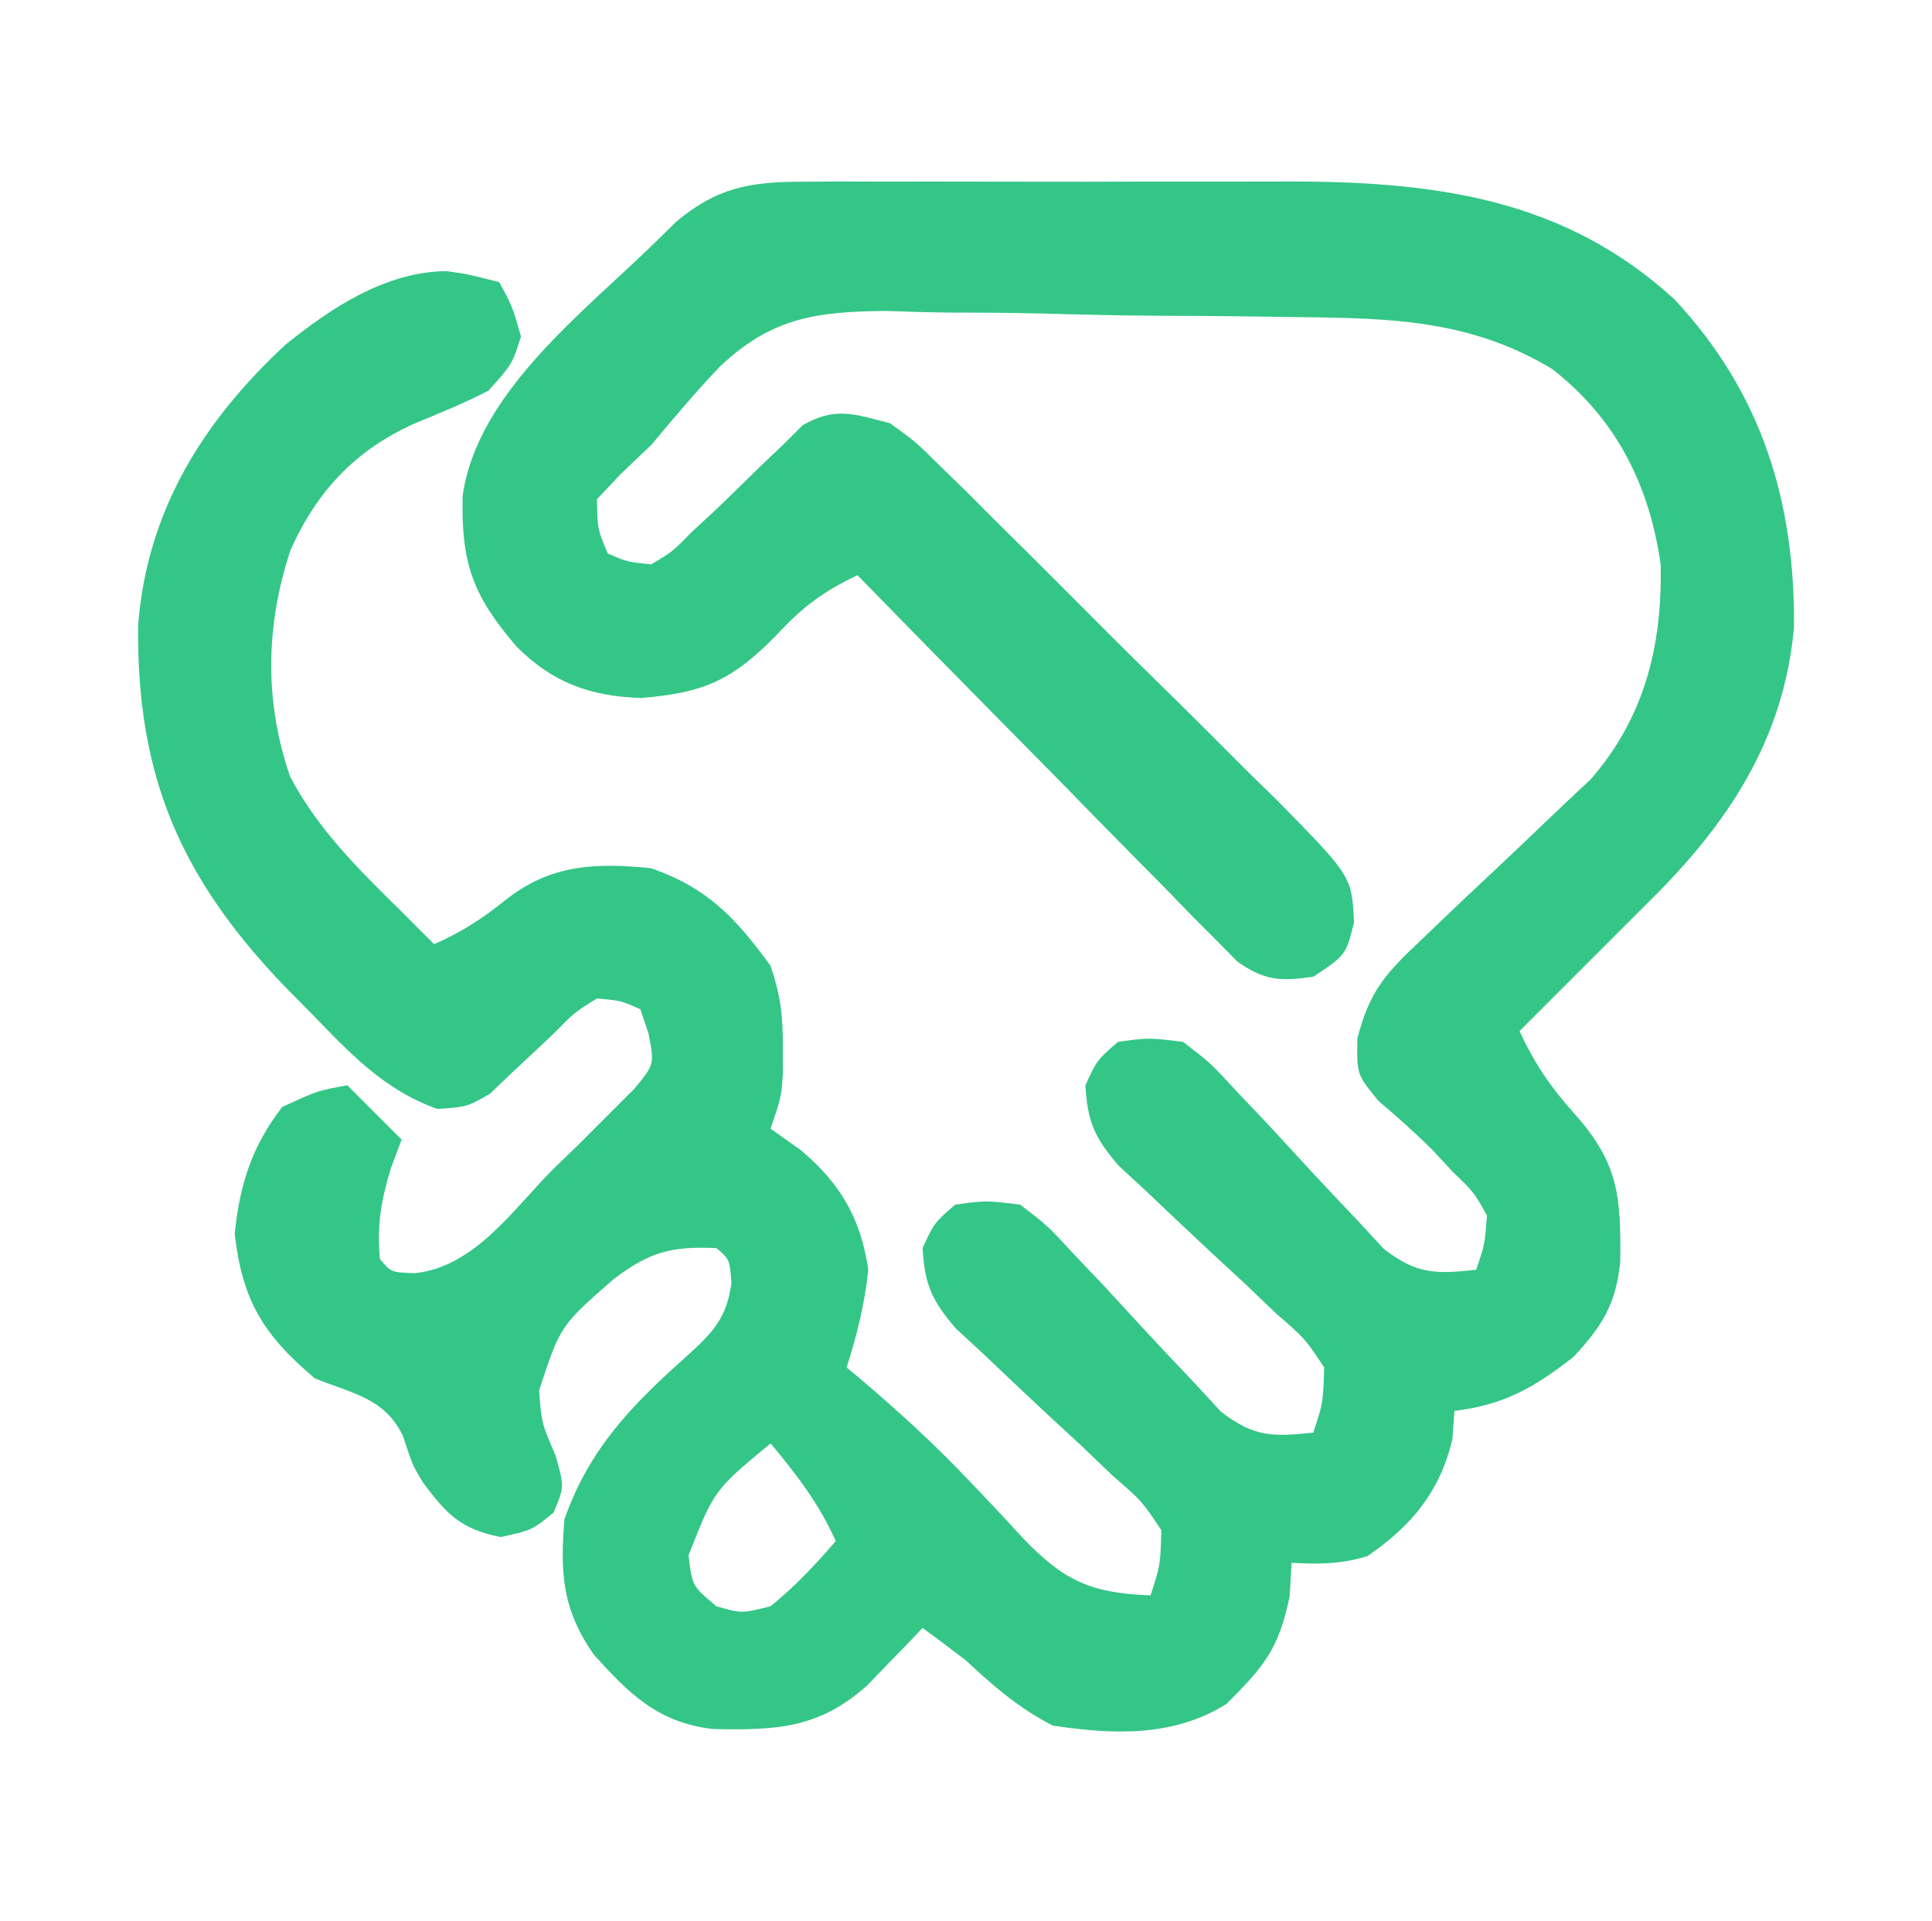 <?xml version="1.0" encoding="UTF-8"?>
<svg version="1.1" xmlns="http://www.w3.org/2000/svg" width="178" height="177">
<path d="M0 0 C1.209 -0.006 2.417 -0.013 3.663 -0.019 C4.967 -0.015 6.271 -0.011 7.615 -0.007 C8.975 -0.008 10.336 -0.01 11.696 -0.013 C14.549 -0.016 17.402 -0.011 20.255 -0.002 C23.886 0.009 27.517 0.003 31.148 -0.009 C33.96 -0.016 36.772 -0.014 39.585 -0.009 C41.567 -0.007 43.548 -0.013 45.53 -0.019 C58.627 0.048 70.268 1.681 80.263 10.821 C88.343 19.442 91.398 29.503 91.298 41.056 C90.378 51.393 85.223 59.141 78.013 66.259 C76.975 67.296 75.937 68.334 74.9 69.372 C70.457 73.815 70.457 73.815 66.013 78.259 C67.362 81.217 68.909 83.467 71.076 85.884 C75.122 90.415 75.362 93.454 75.291 99.497 C74.899 103.393 73.658 105.405 71.013 108.259 C67.427 111.082 64.564 112.723 60.013 113.259 C59.951 114.125 59.889 114.991 59.826 115.884 C58.664 120.71 56.096 123.827 52.013 126.634 C49.602 127.387 47.525 127.398 45.013 127.259 C44.92 128.806 44.92 128.806 44.826 130.384 C43.807 135.241 42.487 136.785 39.013 140.259 C34.122 143.333 28.576 143.093 23.013 142.259 C19.899 140.667 17.555 138.633 15.013 136.259 C13.69 135.245 12.359 134.242 11.013 133.259 C10.325 133.982 10.325 133.982 9.623 134.72 C9.009 135.351 8.395 135.983 7.763 136.634 C7.16 137.26 6.557 137.887 5.935 138.532 C1.475 142.539 -2.464 142.692 -8.295 142.575 C-13.37 141.979 -15.996 139.357 -19.299 135.696 C-22.171 131.548 -22.393 128.217 -21.987 123.259 C-19.714 116.764 -15.766 112.707 -10.697 108.203 C-8.298 105.993 -7.06 104.778 -6.596 101.489 C-6.761 99.293 -6.761 99.293 -7.987 98.259 C-12.148 98.085 -14.095 98.584 -17.452 101.122 C-22.365 105.416 -22.365 105.416 -24.315 111.364 C-24.097 114.359 -24.097 114.359 -22.799 117.384 C-21.987 120.259 -21.987 120.259 -22.987 122.634 C-24.987 124.259 -24.987 124.259 -27.862 124.884 C-31.494 124.157 -32.782 122.844 -34.979 119.915 C-35.987 118.259 -35.987 118.259 -36.862 115.571 C-38.573 112.054 -41.452 111.697 -44.987 110.259 C-49.732 106.251 -51.667 103.084 -52.362 96.946 C-51.901 92.415 -50.792 88.888 -47.987 85.259 C-44.737 83.759 -44.737 83.759 -41.987 83.259 C-40.337 84.909 -38.687 86.559 -36.987 88.259 C-37.317 89.146 -37.647 90.033 -37.987 90.946 C-38.902 93.979 -39.255 96.13 -38.987 99.259 C-37.95 100.497 -37.95 100.497 -35.717 100.57 C-30.268 99.949 -26.798 94.82 -23.112 91.071 C-22.22 90.207 -21.328 89.343 -20.409 88.452 C-19.571 87.611 -18.733 86.77 -17.87 85.903 C-17.1 85.134 -16.331 84.364 -15.538 83.571 C-13.684 81.333 -13.684 81.333 -14.244 78.469 C-14.489 77.739 -14.734 77.01 -14.987 76.259 C-16.776 75.456 -16.776 75.456 -18.987 75.259 C-21.083 76.565 -21.083 76.565 -22.987 78.509 C-24.315 79.764 -25.648 81.014 -26.987 82.259 C-27.915 83.148 -27.915 83.148 -28.862 84.056 C-30.987 85.259 -30.987 85.259 -33.706 85.435 C-38.725 83.636 -41.81 80.218 -45.487 76.446 C-46.243 75.68 -47 74.914 -47.78 74.125 C-57.358 64.133 -61.394 54.792 -61.264 40.935 C-60.466 30.36 -55.313 22.099 -47.674 15.009 C-43.45 11.605 -38.438 8.29 -32.858 8.239 C-30.924 8.509 -30.924 8.509 -27.987 9.259 C-26.799 11.446 -26.799 11.446 -25.987 14.259 C-26.799 16.821 -26.799 16.821 -28.987 19.259 C-31.183 20.387 -33.421 21.309 -35.706 22.243 C-41.215 24.696 -44.772 28.469 -47.229 33.962 C-49.517 40.896 -49.64 47.85 -47.276 54.767 C-44.746 59.657 -40.874 63.421 -36.987 67.259 C-36.399 67.848 -35.811 68.437 -35.206 69.044 C-34.803 69.445 -34.401 69.846 -33.987 70.259 C-31.468 69.139 -29.589 67.939 -27.424 66.196 C-23.279 62.901 -19.11 62.733 -13.987 63.259 C-8.721 65.117 -6.193 67.862 -2.987 72.259 C-2.049 75.071 -1.852 76.846 -1.862 79.759 C-1.858 80.919 -1.858 80.919 -1.854 82.103 C-1.987 84.259 -1.987 84.259 -2.987 87.259 C-2.059 87.919 -1.131 88.579 -0.174 89.259 C3.458 92.33 5.317 95.53 6.013 100.259 C5.679 103.38 4.974 106.274 4.013 109.259 C4.653 109.791 4.653 109.791 5.306 110.333 C8.764 113.278 12.073 116.281 15.193 119.583 C15.751 120.167 16.309 120.75 16.884 121.352 C17.996 122.523 19.095 123.706 20.18 124.902 C24.001 128.902 26.461 130.049 32.013 130.259 C32.915 127.505 32.915 127.505 33.013 124.259 C31.243 121.588 31.243 121.588 28.552 119.255 C27.606 118.349 26.66 117.444 25.685 116.511 C24.671 115.571 23.655 114.633 22.638 113.696 C20.659 111.853 18.697 109.996 16.74 108.13 C15.859 107.314 14.978 106.499 14.07 105.659 C11.848 103.066 11.213 101.638 11.013 98.259 C12.076 95.946 12.076 95.946 14.013 94.259 C16.824 93.866 16.824 93.866 20.013 94.259 C22.527 96.187 22.527 96.187 24.982 98.853 C25.883 99.8 26.784 100.747 27.712 101.724 C29.118 103.241 30.518 104.764 31.918 106.287 C33.281 107.758 34.662 109.212 36.044 110.665 C36.855 111.545 37.665 112.425 38.5 113.331 C41.564 115.682 43.241 115.661 47.013 115.259 C47.915 112.505 47.915 112.505 48.013 109.259 C46.243 106.588 46.243 106.588 43.552 104.255 C42.606 103.349 41.66 102.444 40.685 101.511 C39.671 100.571 38.655 99.633 37.638 98.696 C35.659 96.853 33.697 94.996 31.74 93.13 C30.859 92.314 29.978 91.499 29.07 90.659 C26.848 88.066 26.213 86.638 26.013 83.259 C27.076 80.946 27.076 80.946 29.013 79.259 C31.824 78.866 31.824 78.866 35.013 79.259 C37.527 81.187 37.527 81.187 39.982 83.853 C40.883 84.8 41.784 85.747 42.712 86.724 C44.118 88.241 45.518 89.764 46.918 91.287 C48.281 92.758 49.662 94.212 51.044 95.665 C51.855 96.545 52.665 97.425 53.5 98.331 C56.564 100.682 58.241 100.661 62.013 100.259 C62.801 97.958 62.801 97.958 63.013 95.259 C61.801 93.103 61.801 93.103 59.888 91.259 C59.246 90.569 58.604 89.879 57.943 89.169 C56.366 87.608 54.7 86.137 53.013 84.696 C51.013 82.259 51.013 82.259 51.074 78.948 C52.204 74.509 53.72 72.905 57.037 69.79 C57.539 69.306 58.041 68.822 58.558 68.323 C60.154 66.787 61.769 65.271 63.388 63.759 C64.999 62.245 66.604 60.726 68.197 59.194 C69.646 57.802 71.111 56.428 72.577 55.054 C77.543 49.356 79.17 42.733 79.013 35.259 C77.973 27.943 74.906 21.833 69.013 17.259 C61.565 12.758 54.267 12.573 45.74 12.481 C44.366 12.461 42.993 12.44 41.62 12.42 C38.754 12.382 35.888 12.363 33.022 12.353 C29.377 12.336 25.737 12.251 22.093 12.148 C19.26 12.081 16.428 12.063 13.594 12.059 C11.607 12.044 9.62 11.978 7.634 11.91 C1.234 11.973 -2.872 12.506 -7.662 17.035 C-9.878 19.354 -11.93 21.798 -13.987 24.259 C-14.917 25.144 -15.847 26.029 -16.805 26.942 C-17.525 27.706 -18.245 28.471 -18.987 29.259 C-18.937 32.019 -18.937 32.019 -17.987 34.259 C-16.184 35.039 -16.184 35.039 -13.987 35.259 C-12.025 34.091 -12.025 34.091 -10.237 32.259 C-9.543 31.619 -8.85 30.98 -8.135 30.321 C-6.714 28.957 -5.302 27.582 -3.901 26.196 C-3.228 25.557 -2.555 24.918 -1.862 24.259 C-1.261 23.661 -0.66 23.063 -0.042 22.446 C2.964 20.71 4.708 21.405 8.013 22.259 C10.329 23.926 10.329 23.926 12.55 26.117 C13.39 26.935 14.231 27.753 15.097 28.596 C16.428 29.933 16.428 29.933 17.787 31.298 C18.71 32.212 19.634 33.126 20.586 34.068 C22.536 36.002 24.476 37.945 26.41 39.894 C28.885 42.386 31.386 44.85 33.896 47.307 C36.292 49.663 38.663 52.044 41.037 54.423 C42.386 55.742 42.386 55.742 43.764 57.088 C50.555 64.008 50.555 64.008 50.762 68.249 C50.013 71.259 50.013 71.259 47.013 73.259 C43.957 73.681 42.559 73.641 40.007 71.854 C39.361 71.197 38.715 70.54 38.049 69.862 C37.309 69.122 36.568 68.381 35.805 67.618 C35.022 66.808 34.238 65.999 33.431 65.165 C32.617 64.344 31.803 63.523 30.964 62.676 C28.364 60.049 25.782 57.404 23.201 54.759 C21.442 52.975 19.682 51.193 17.921 49.411 C13.605 45.04 9.304 40.655 5.013 36.259 C1.889 37.74 -0.081 39.204 -2.424 41.759 C-6.484 45.896 -9.073 47.107 -14.924 47.571 C-19.573 47.423 -23.094 46.177 -26.432 42.794 C-30.487 38.055 -31.502 35.086 -31.362 28.954 C-30.026 19.349 -20.018 11.887 -13.448 5.419 C-12.878 4.858 -12.309 4.298 -11.723 3.72 C-7.934 0.531 -4.917 0.007 0 0 Z M-2.987 116.259 C-8.181 120.544 -8.181 120.544 -10.549 126.571 C-10.214 129.397 -10.214 129.397 -7.987 131.259 C-5.66 131.929 -5.66 131.929 -2.987 131.259 C-0.757 129.454 1.138 127.424 3.013 125.259 C1.486 121.823 -0.586 119.14 -2.987 116.259 Z " fill="#34c687" transform="translate(73.987,16.741)"/>
</svg>
